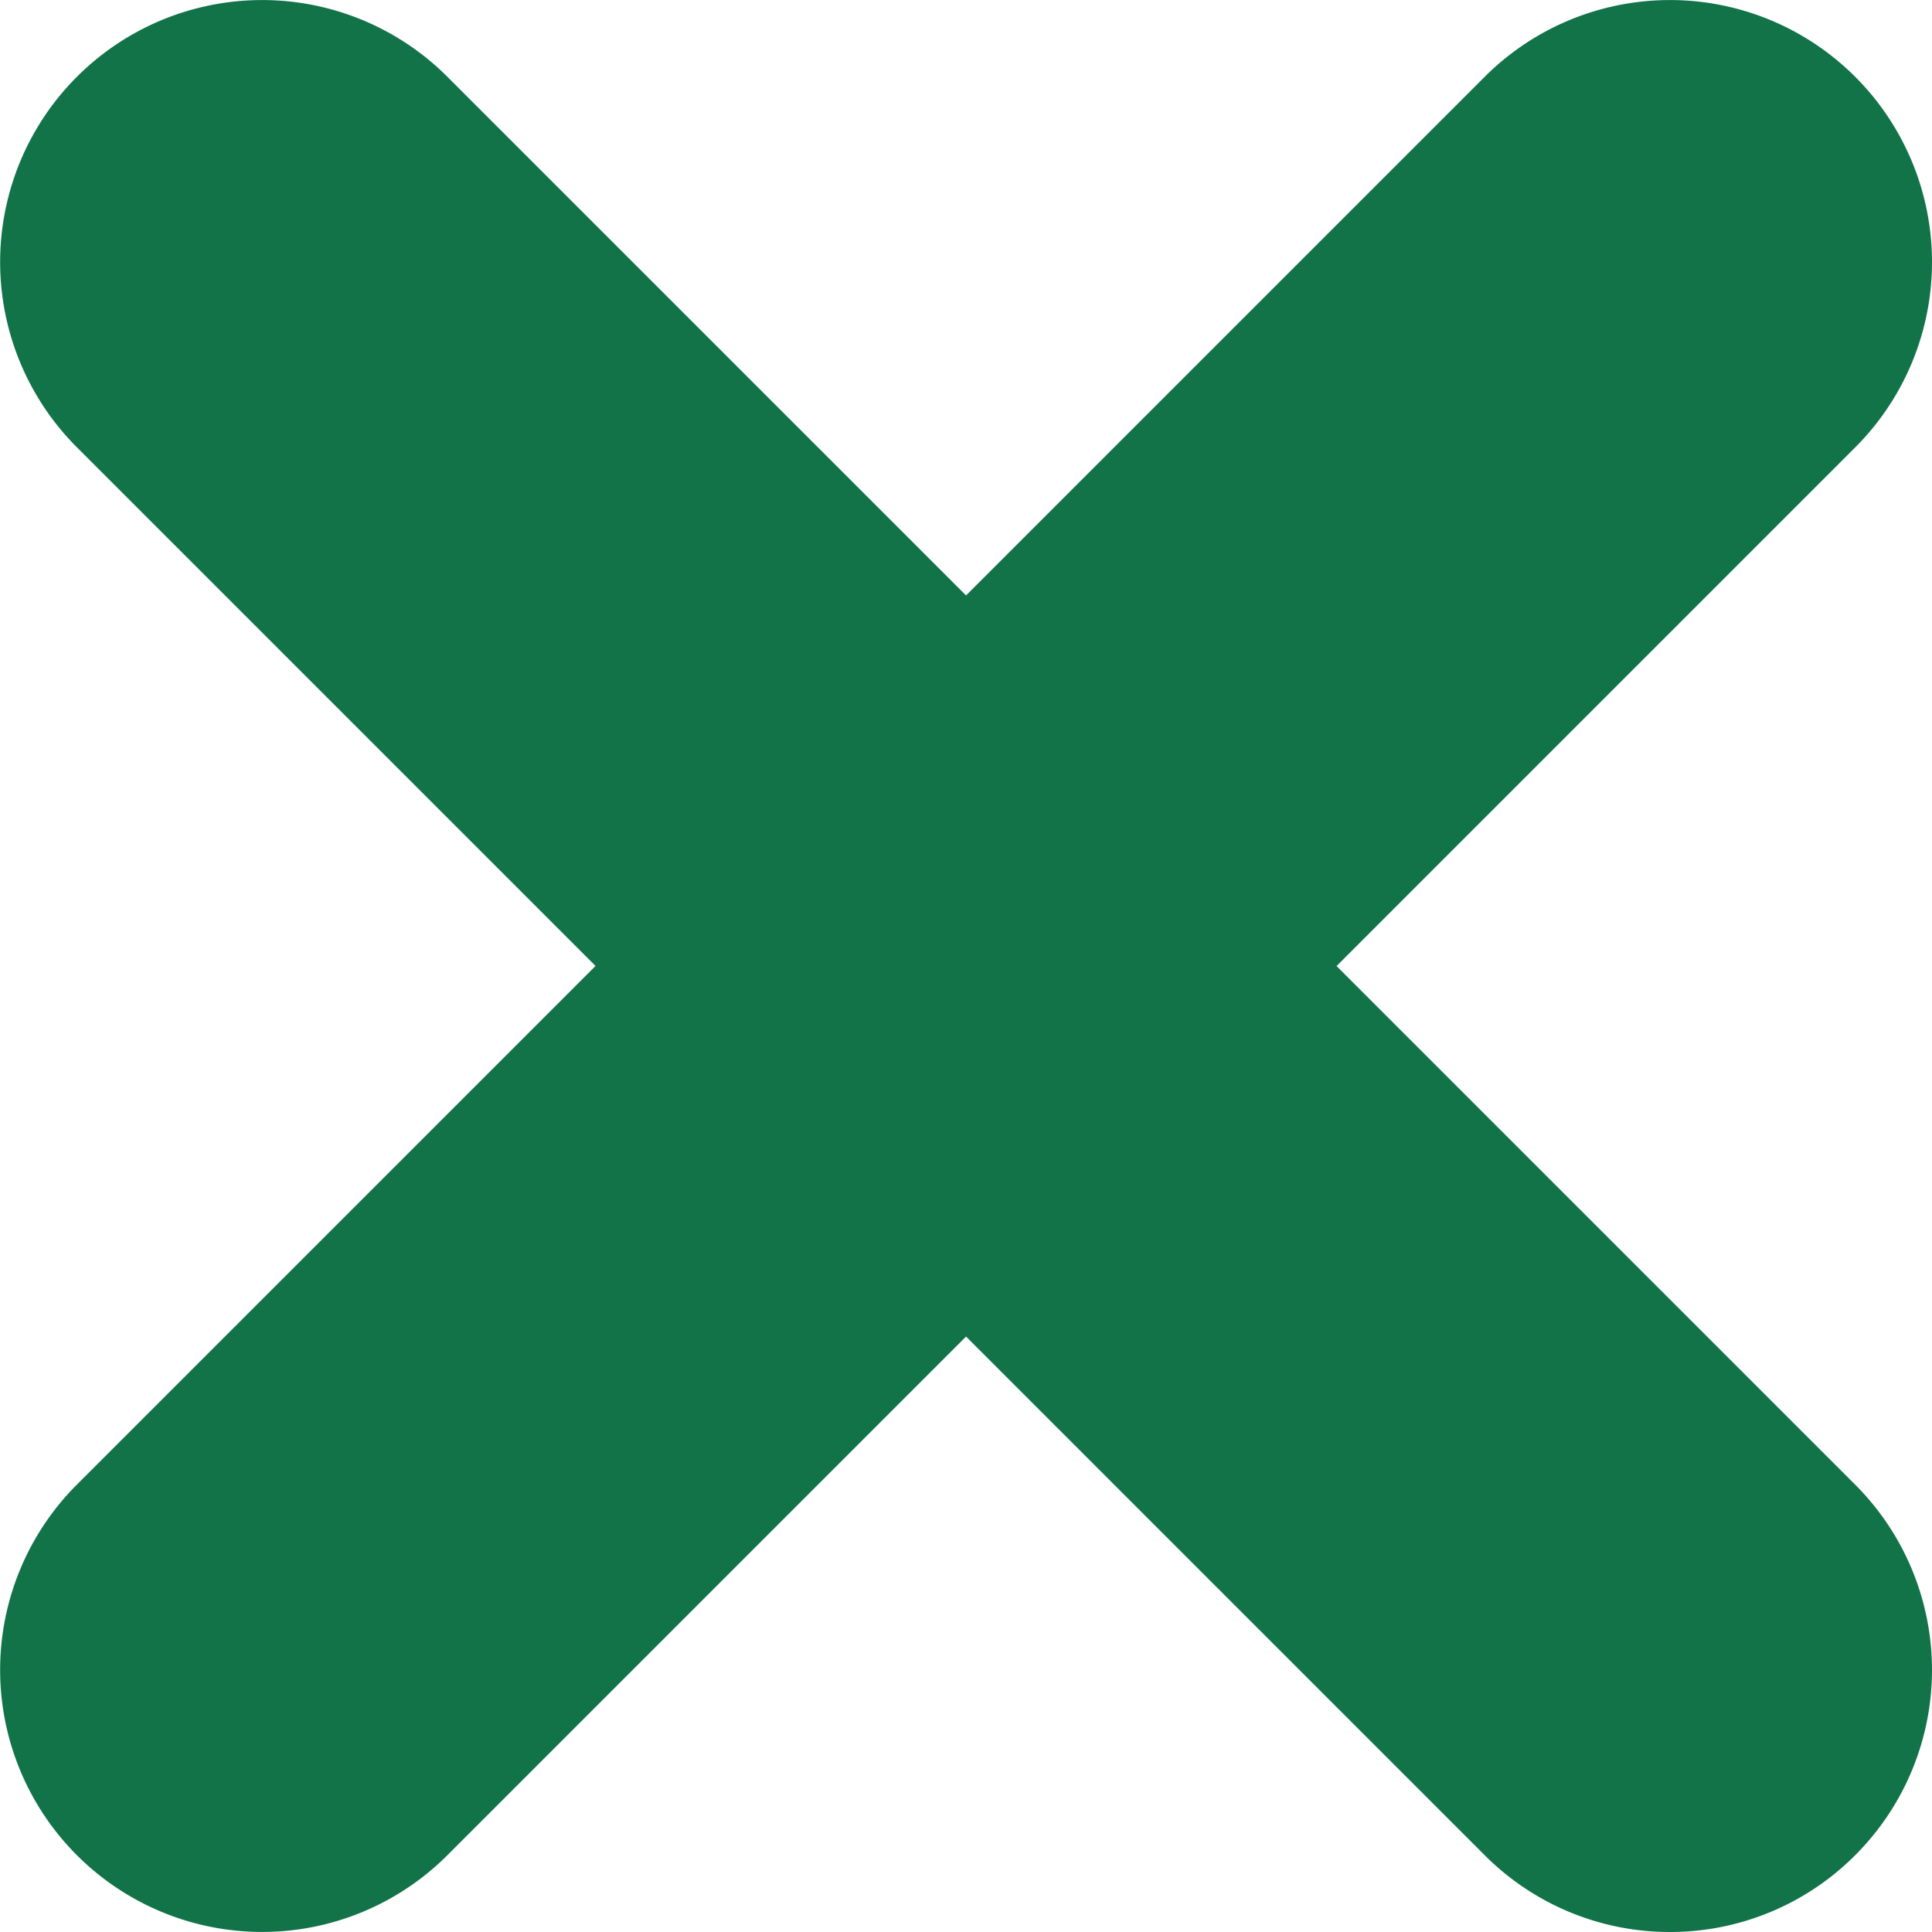 <svg xmlns="http://www.w3.org/2000/svg" width="21.233" height="21.233" viewBox="0 0 21.233 21.233">
  <path id="合体_1" data-name="合体 1" d="M-620.49,21.582l-5.7-5.7-5.7,5.7a2.879,2.879,0,0,1-4.072,0,2.88,2.88,0,0,1,0-4.073l5.7-5.7-5.7-5.7a2.879,2.879,0,0,1,0-4.072,2.879,2.879,0,0,1,4.072,0l5.7,5.7,5.7-5.7a2.879,2.879,0,0,1,4.072,0,2.879,2.879,0,0,1,0,4.073l-5.7,5.7,5.7,5.7a2.878,2.878,0,0,1,0,4.072,2.869,2.869,0,0,1-2.036.844A2.869,2.869,0,0,1-620.49,21.582Z" transform="translate(636.807 -1.193)" fill="#127349"/>
</svg>
